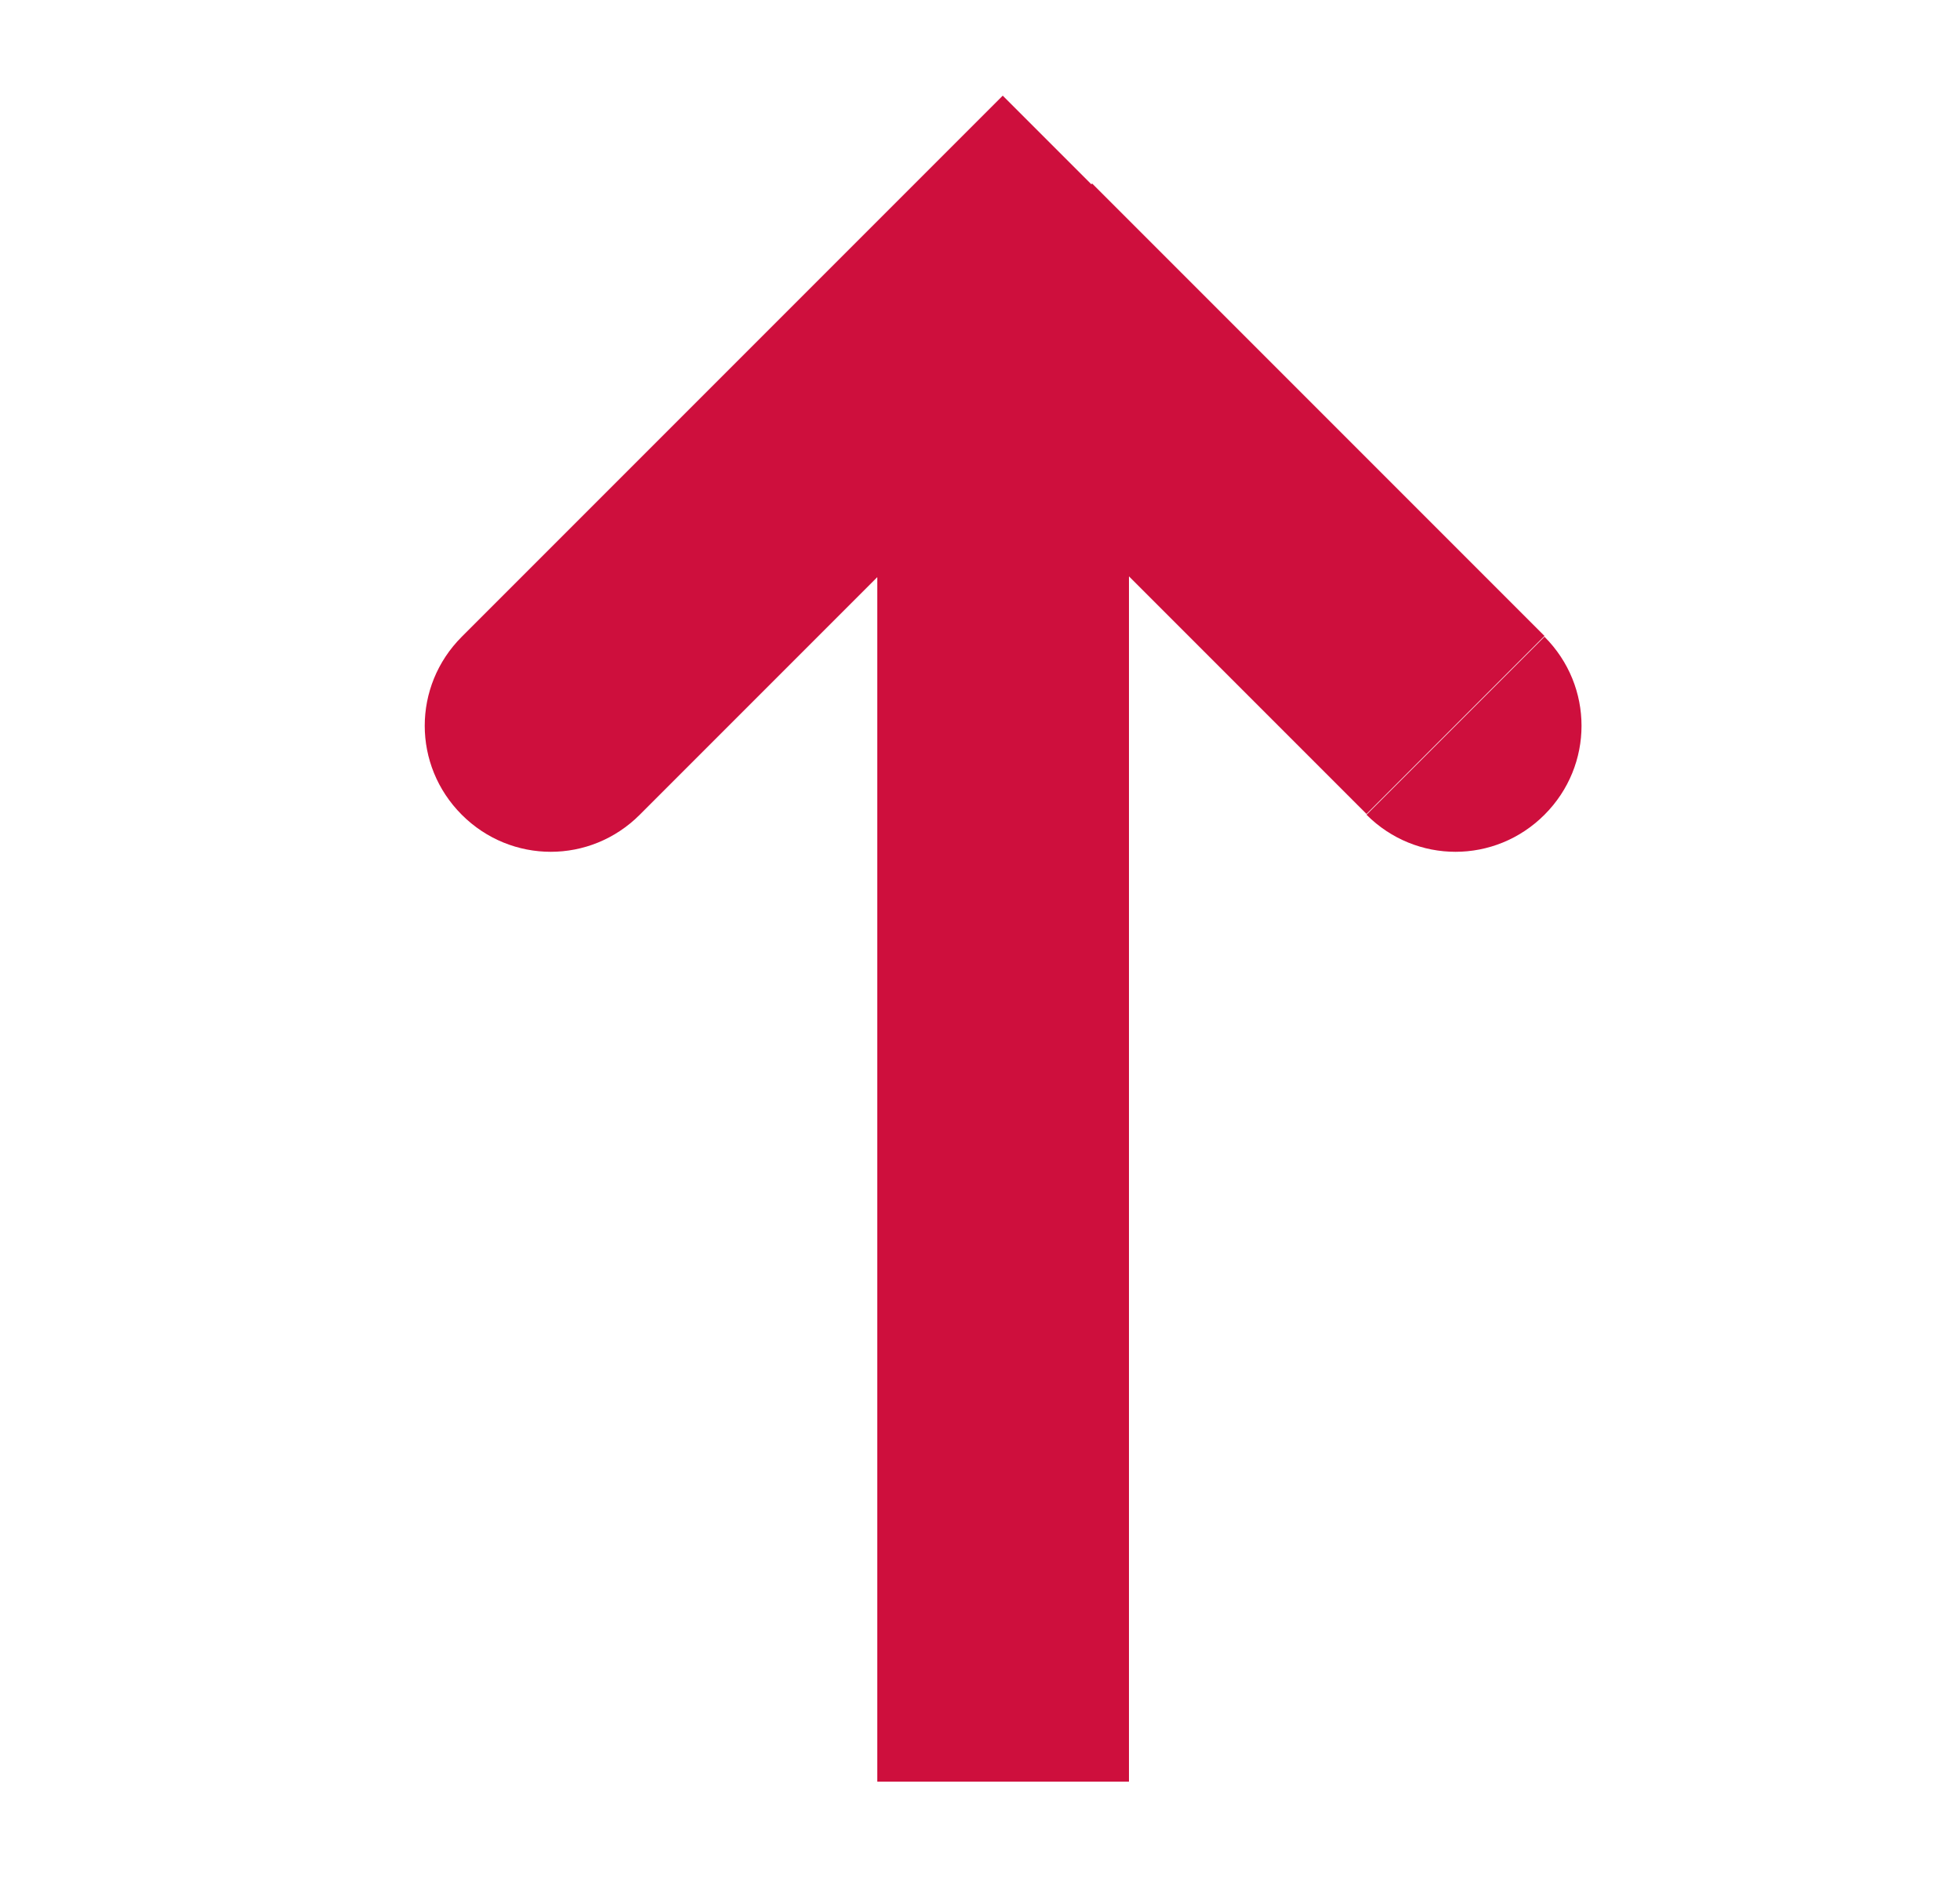<?xml version="1.0" encoding="utf-8"?>
<!-- Generator: Adobe Illustrator 28.2.0, SVG Export Plug-In . SVG Version: 6.00 Build 0)  -->
<svg version="1.1" id="Laag_1" xmlns="http://www.w3.org/2000/svg" xmlns:xlink="http://www.w3.org/1999/xlink" x="0px" y="0px"
	 viewBox="0 0 25 24" style="enable-background:new 0 0 25 24;" xml:space="preserve">
<style type="text/css">
	.st0{fill:#CE0F3D;}
</style>
<path class="st0" d="M12.79,3.48l1.13-1.13l-1.13-1.13l-1.13,1.13L12.79,3.48z M5.89,8.12c-0.63,0.63-0.63,1.64,0,2.27
	c0.63,0.63,1.64,0.63,2.27,0L5.89,8.12z M17.43,10.39c0.63,0.63,1.64,0.63,2.27,0c0.63-0.63,0.63-1.64,0-2.27L17.43,10.39z
	 M14.4,22.72V3.48h-3.21v19.24H14.4z M11.66,2.35L5.89,8.12l2.27,2.27l5.77-5.77L11.66,2.35z M11.66,4.61l5.77,5.77l2.27-2.27
	l-5.77-5.77L11.66,4.61z"/>
</svg>
